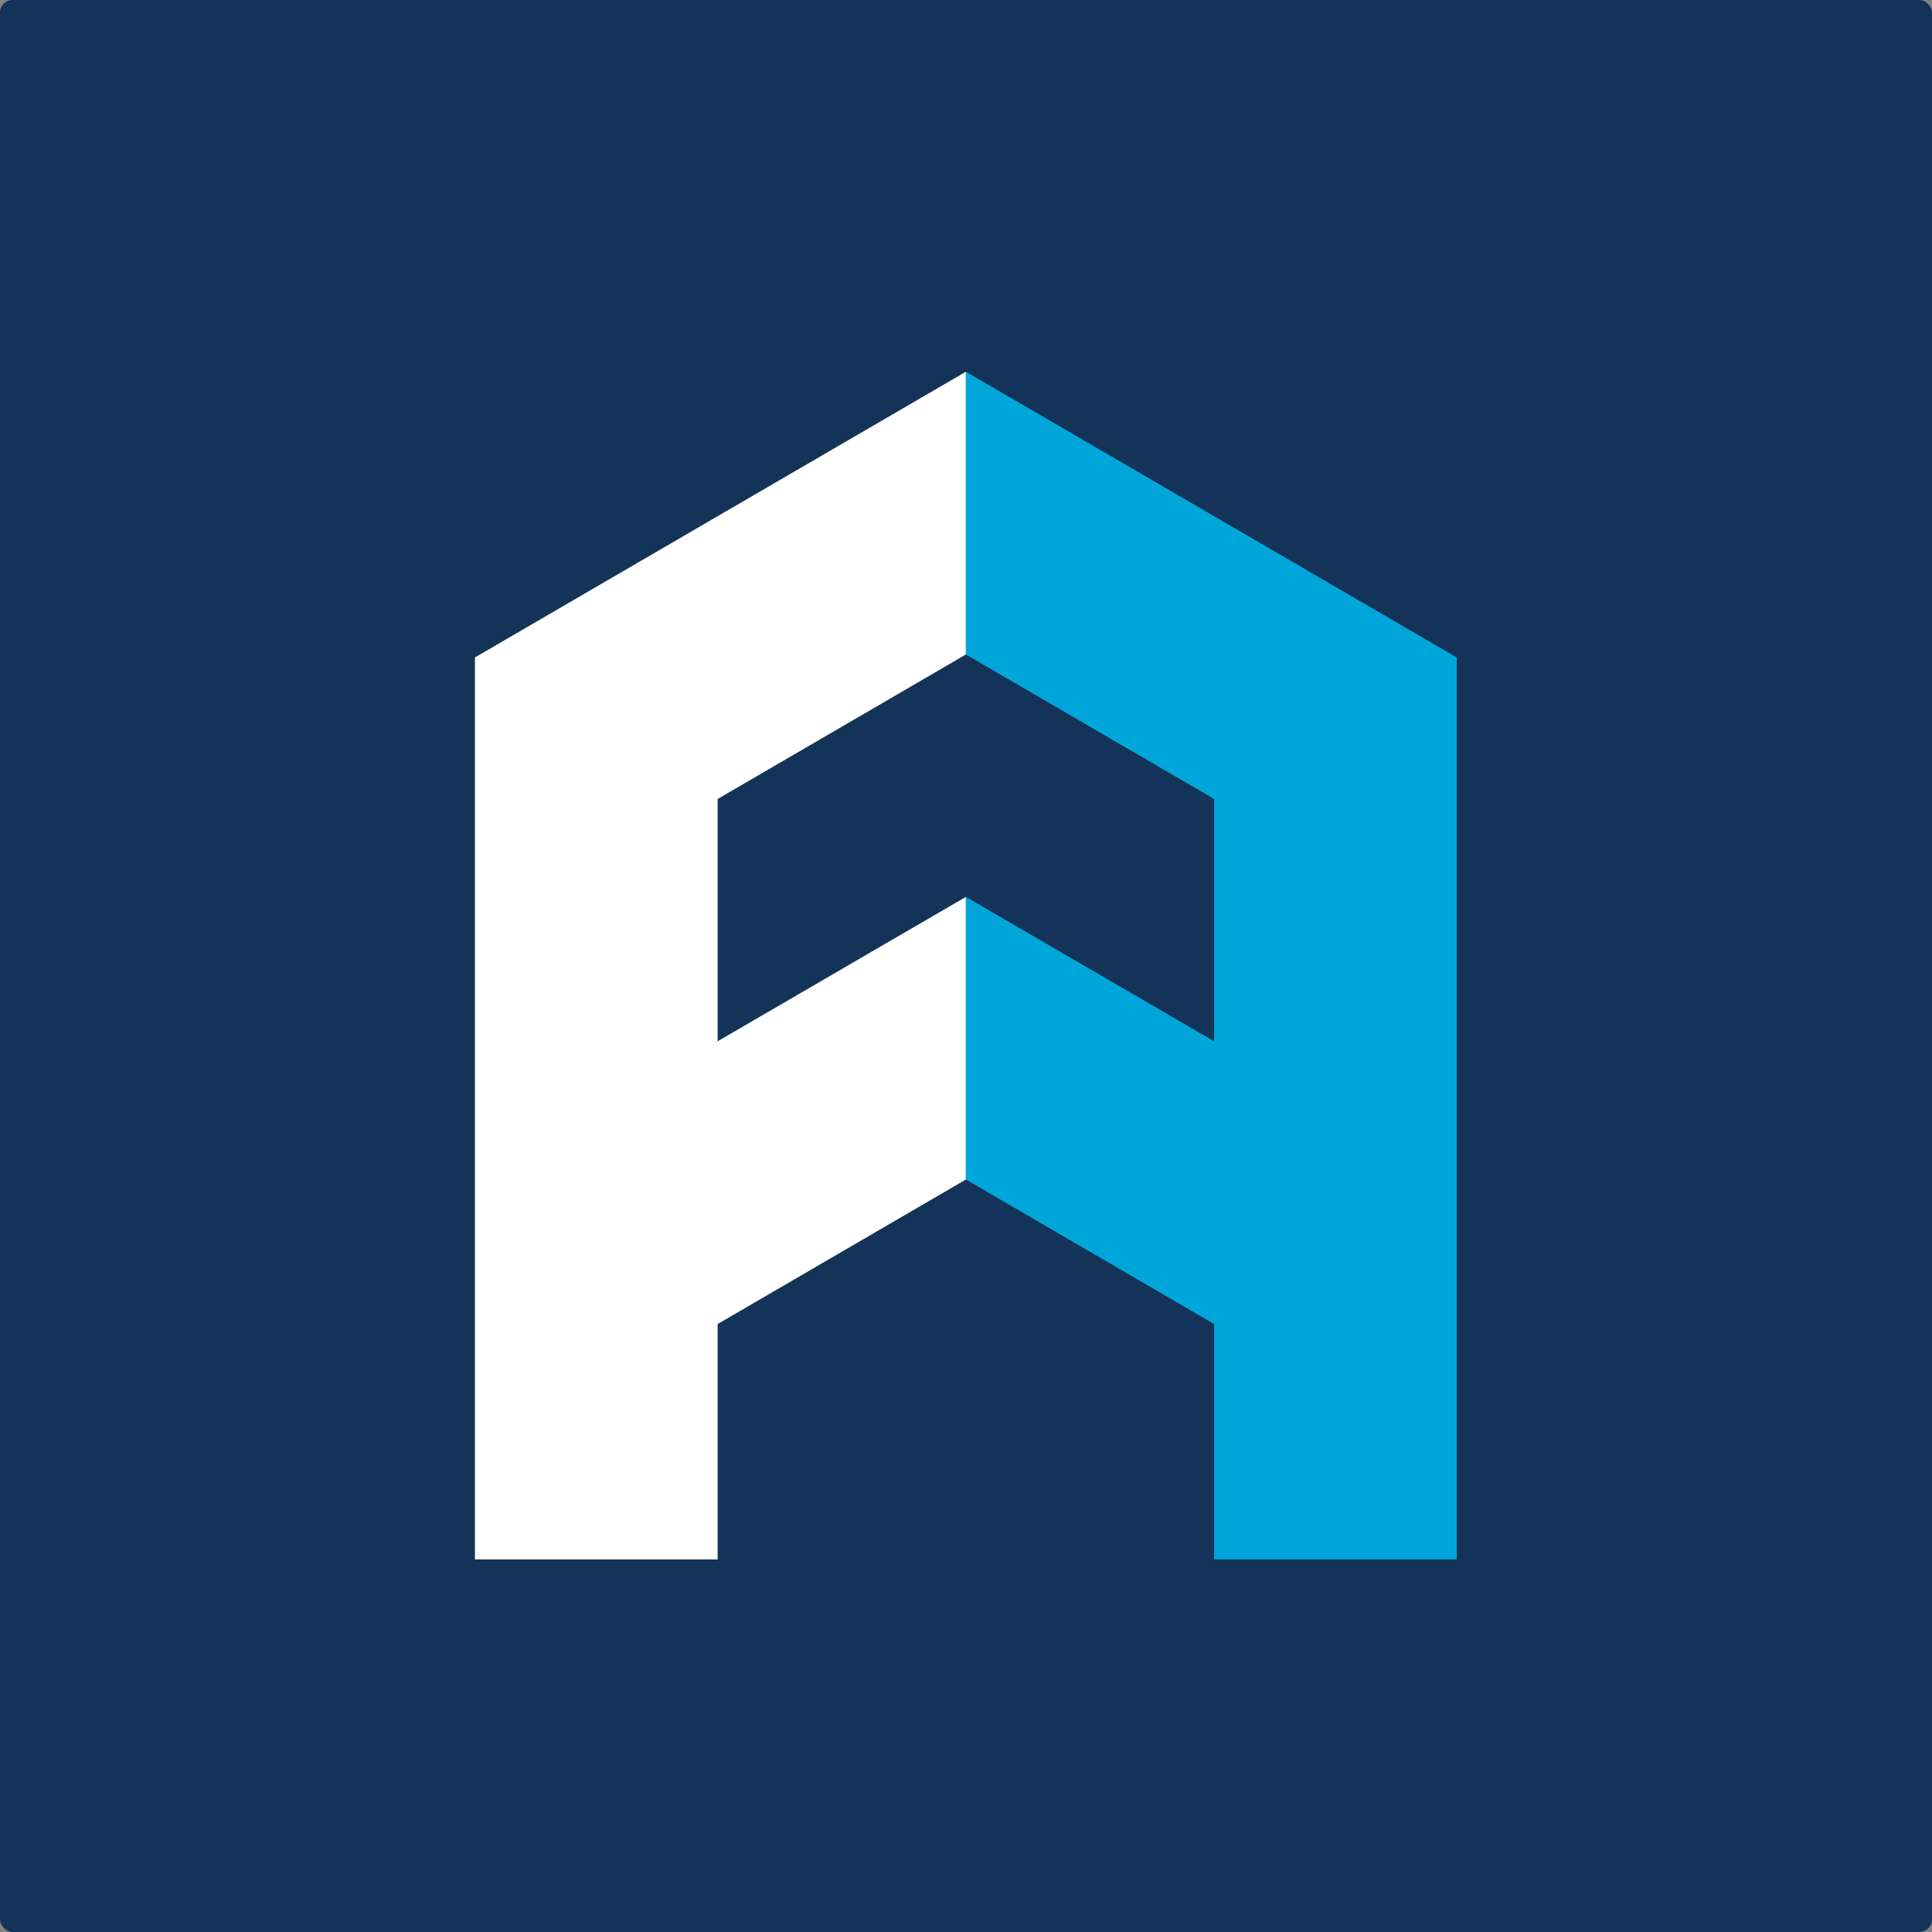 <svg xmlns="http://www.w3.org/2000/svg" xmlns:xlink="http://www.w3.org/1999/xlink" viewBox="0 0 181.96 181.96">
    <rect x="0" y="0" width="181.96" height="181.96" fill="#808080" stroke="none"/>
    <defs>
        <style>
        .cls-2 {
            clip-path: url(#clip-path);
        }

        .cls-3 {
            fill: #143358;
        }

        .cls-4 {
            fill: #fff;
        }

        .cls-5 {
            fill: #00a6d9;
        }
        </style>
    </defs>
    <g class="cls-2">
        <rect class="cls-3" width="181.96" height="181.96" rx="1.2" ry="1.2" />
        <polygon class="cls-4" points="90.97 61.64 90.97 35.01 44.73 61.92 44.73 146.87 67.59 146.87 67.59 124.7 90.97 111.09 90.97 84.47 67.59 98.07 67.59 75.25 90.97 61.64" />
        <polygon class="cls-5" points="90.97 61.64 90.97 35.01 137.2 61.92 137.2 146.87 114.35 146.87 114.35 124.7 90.97 111.09 90.97 84.47 114.35 98.07 114.35 75.25 90.97 61.64" />
    </g>
</svg>